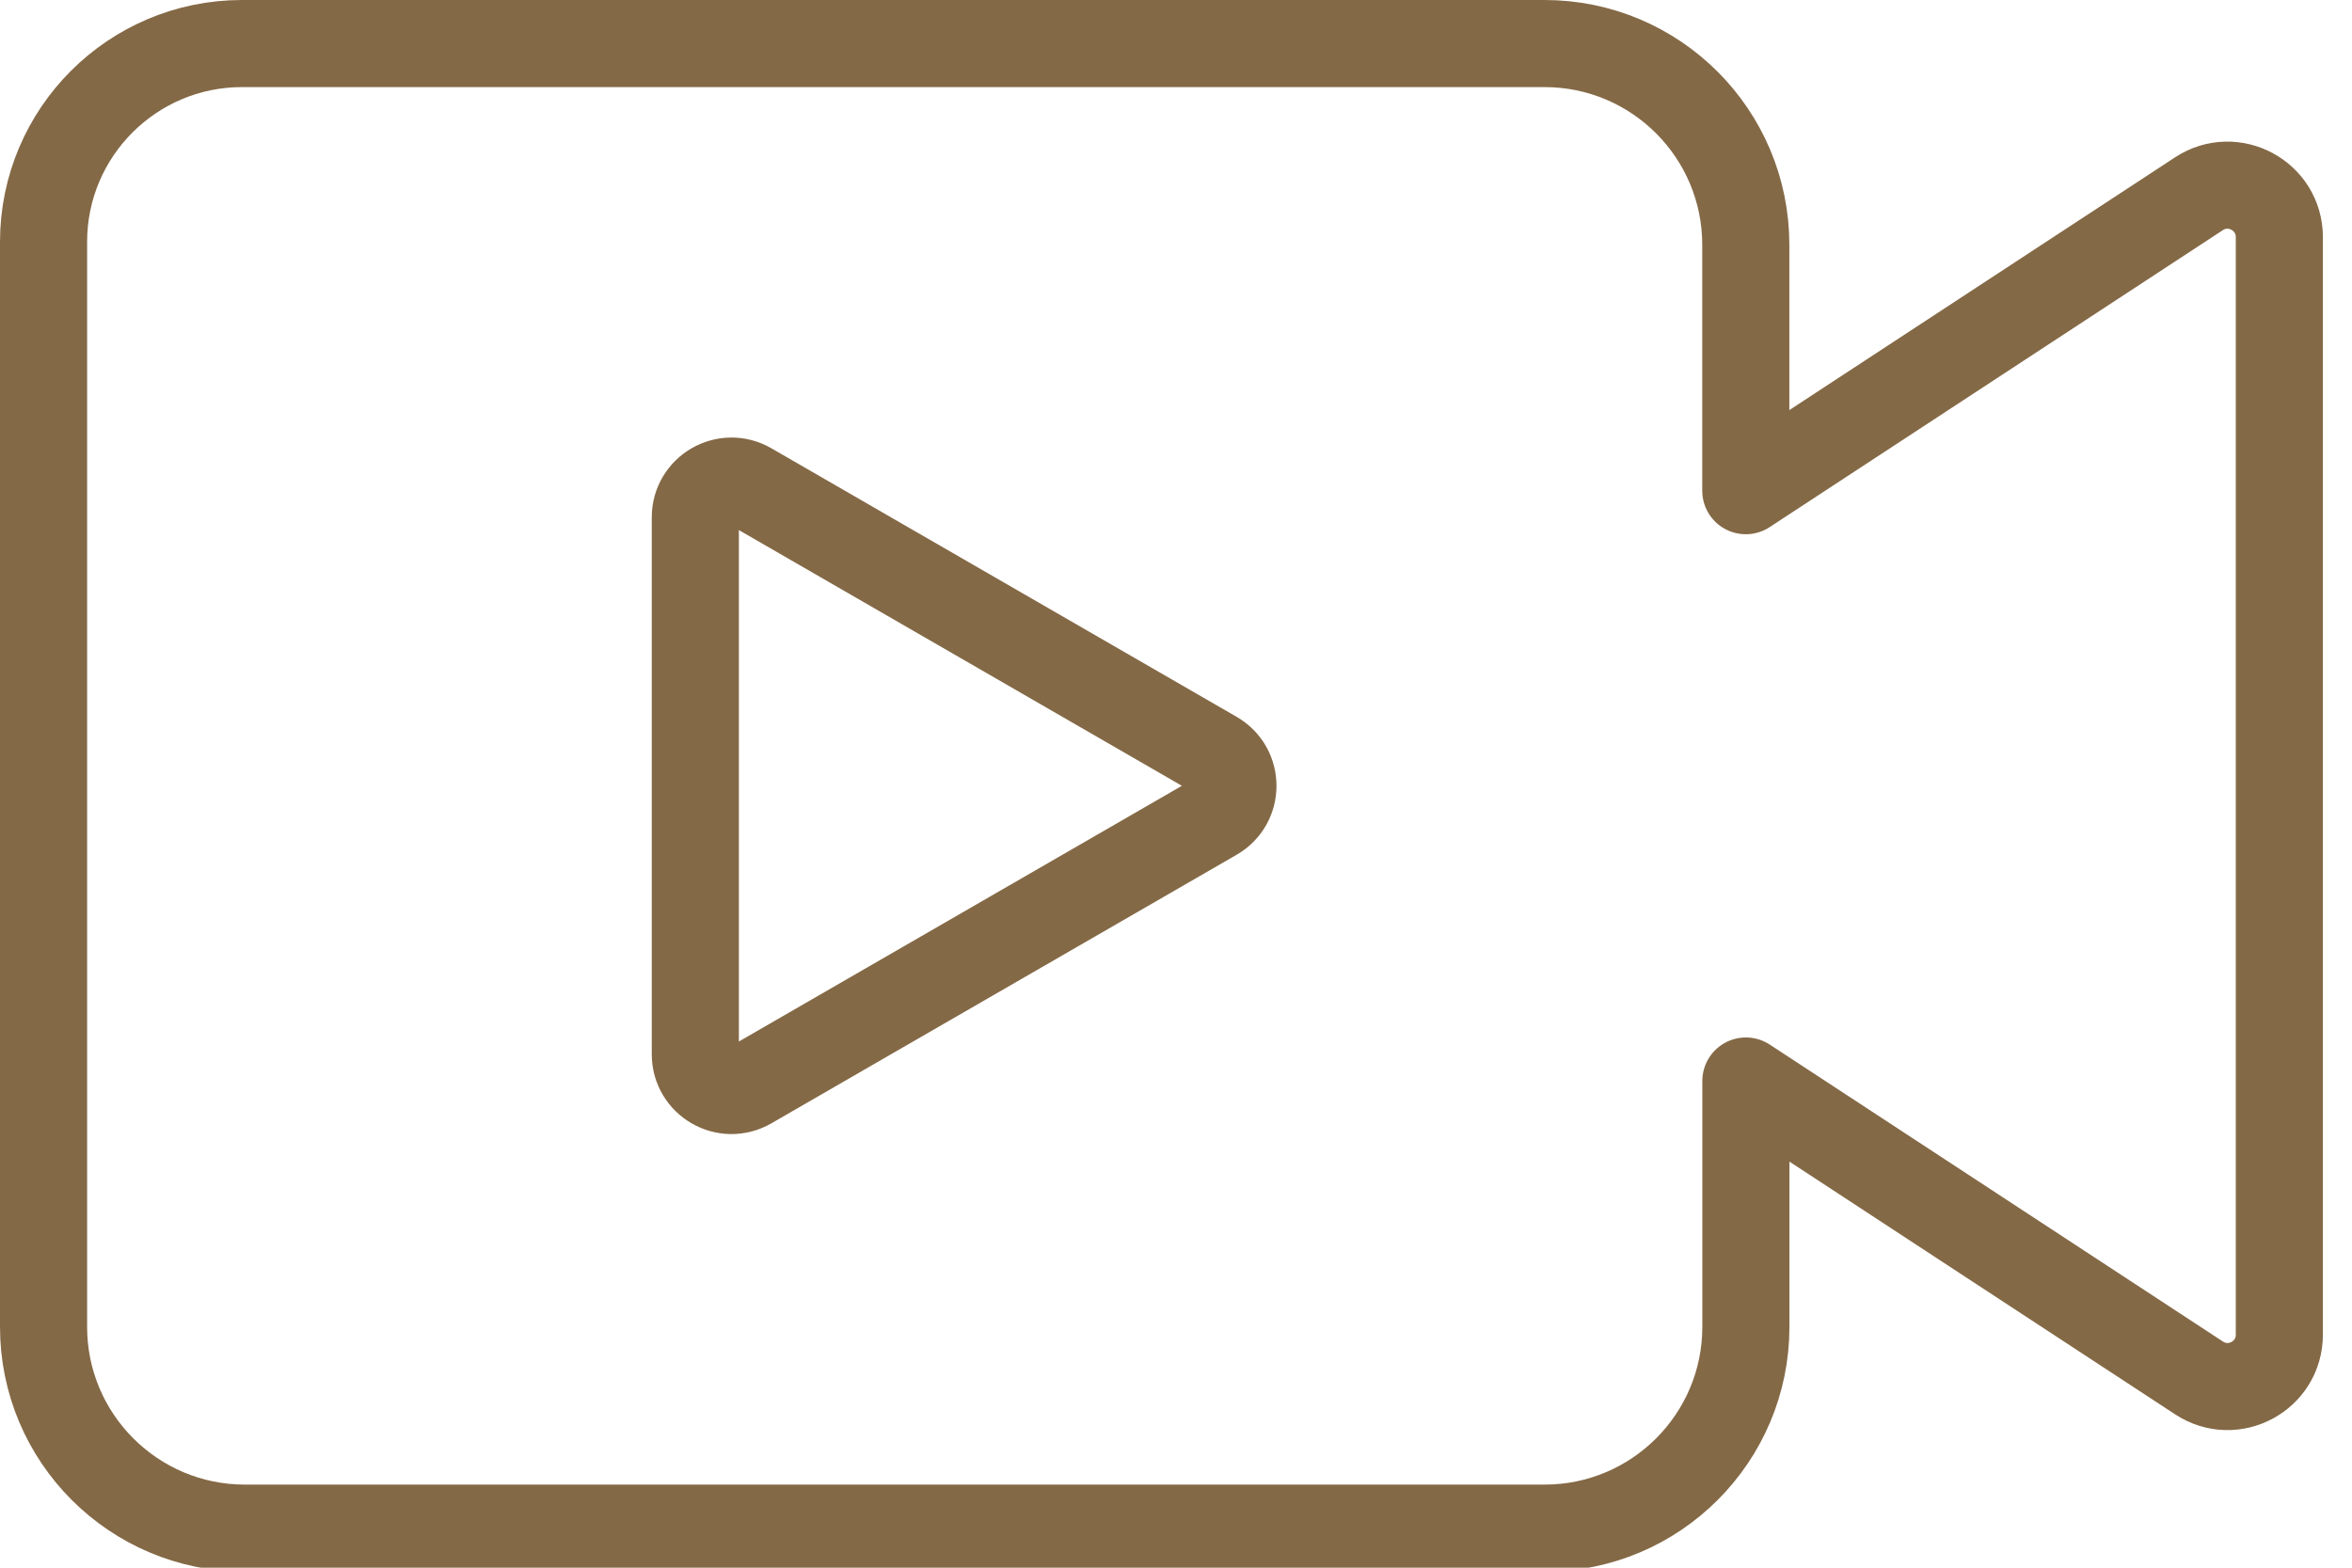 <?xml version="1.0" encoding="utf-8"?>
<!-- Generator: Adobe Illustrator 15.0.0, SVG Export Plug-In  -->
<!DOCTYPE svg PUBLIC "-//W3C//DTD SVG 1.1//EN" "http://www.w3.org/Graphics/SVG/1.1/DTD/svg11.dtd">
<svg version="1.1"
	 xmlns="http://www.w3.org/2000/svg" xmlns:xlink="http://www.w3.org/1999/xlink" xmlns:a="http://ns.adobe.com/AdobeSVGViewerExtensions/3.0/"
	 x="0px" y="0px" width="27px" height="18px" viewBox="0 0 27 18" enable-background="new 0 0 27 18" xml:space="preserve">
<defs>
</defs>
<path fill="none" stroke="#846946" stroke-linecap="round" stroke-linejoin="round" stroke-miterlimit="10" d="M25.244,2.224
	l-5.203,3.41V2.811c0-1.276-1.034-2.311-2.311-2.311H2.778C1.521,0.5,0.5,1.52,0.5,2.778v12.457c0,1.276,1.035,2.311,2.311,2.311
	h14.92c1.276,0,2.311-1.035,2.311-2.311v-2.823l5.203,3.41c0.396,0.259,0.921-0.024,0.921-0.498V2.722
	C26.165,2.249,25.64,1.965,25.244,2.224z M13.945,9.382l-5.34,3.083c-0.277,0.16-0.623-0.04-0.623-0.36V5.94
	c0-0.32,0.346-0.52,0.623-0.36l5.34,3.083C14.223,8.823,14.223,9.223,13.945,9.382z"/>
</svg>
